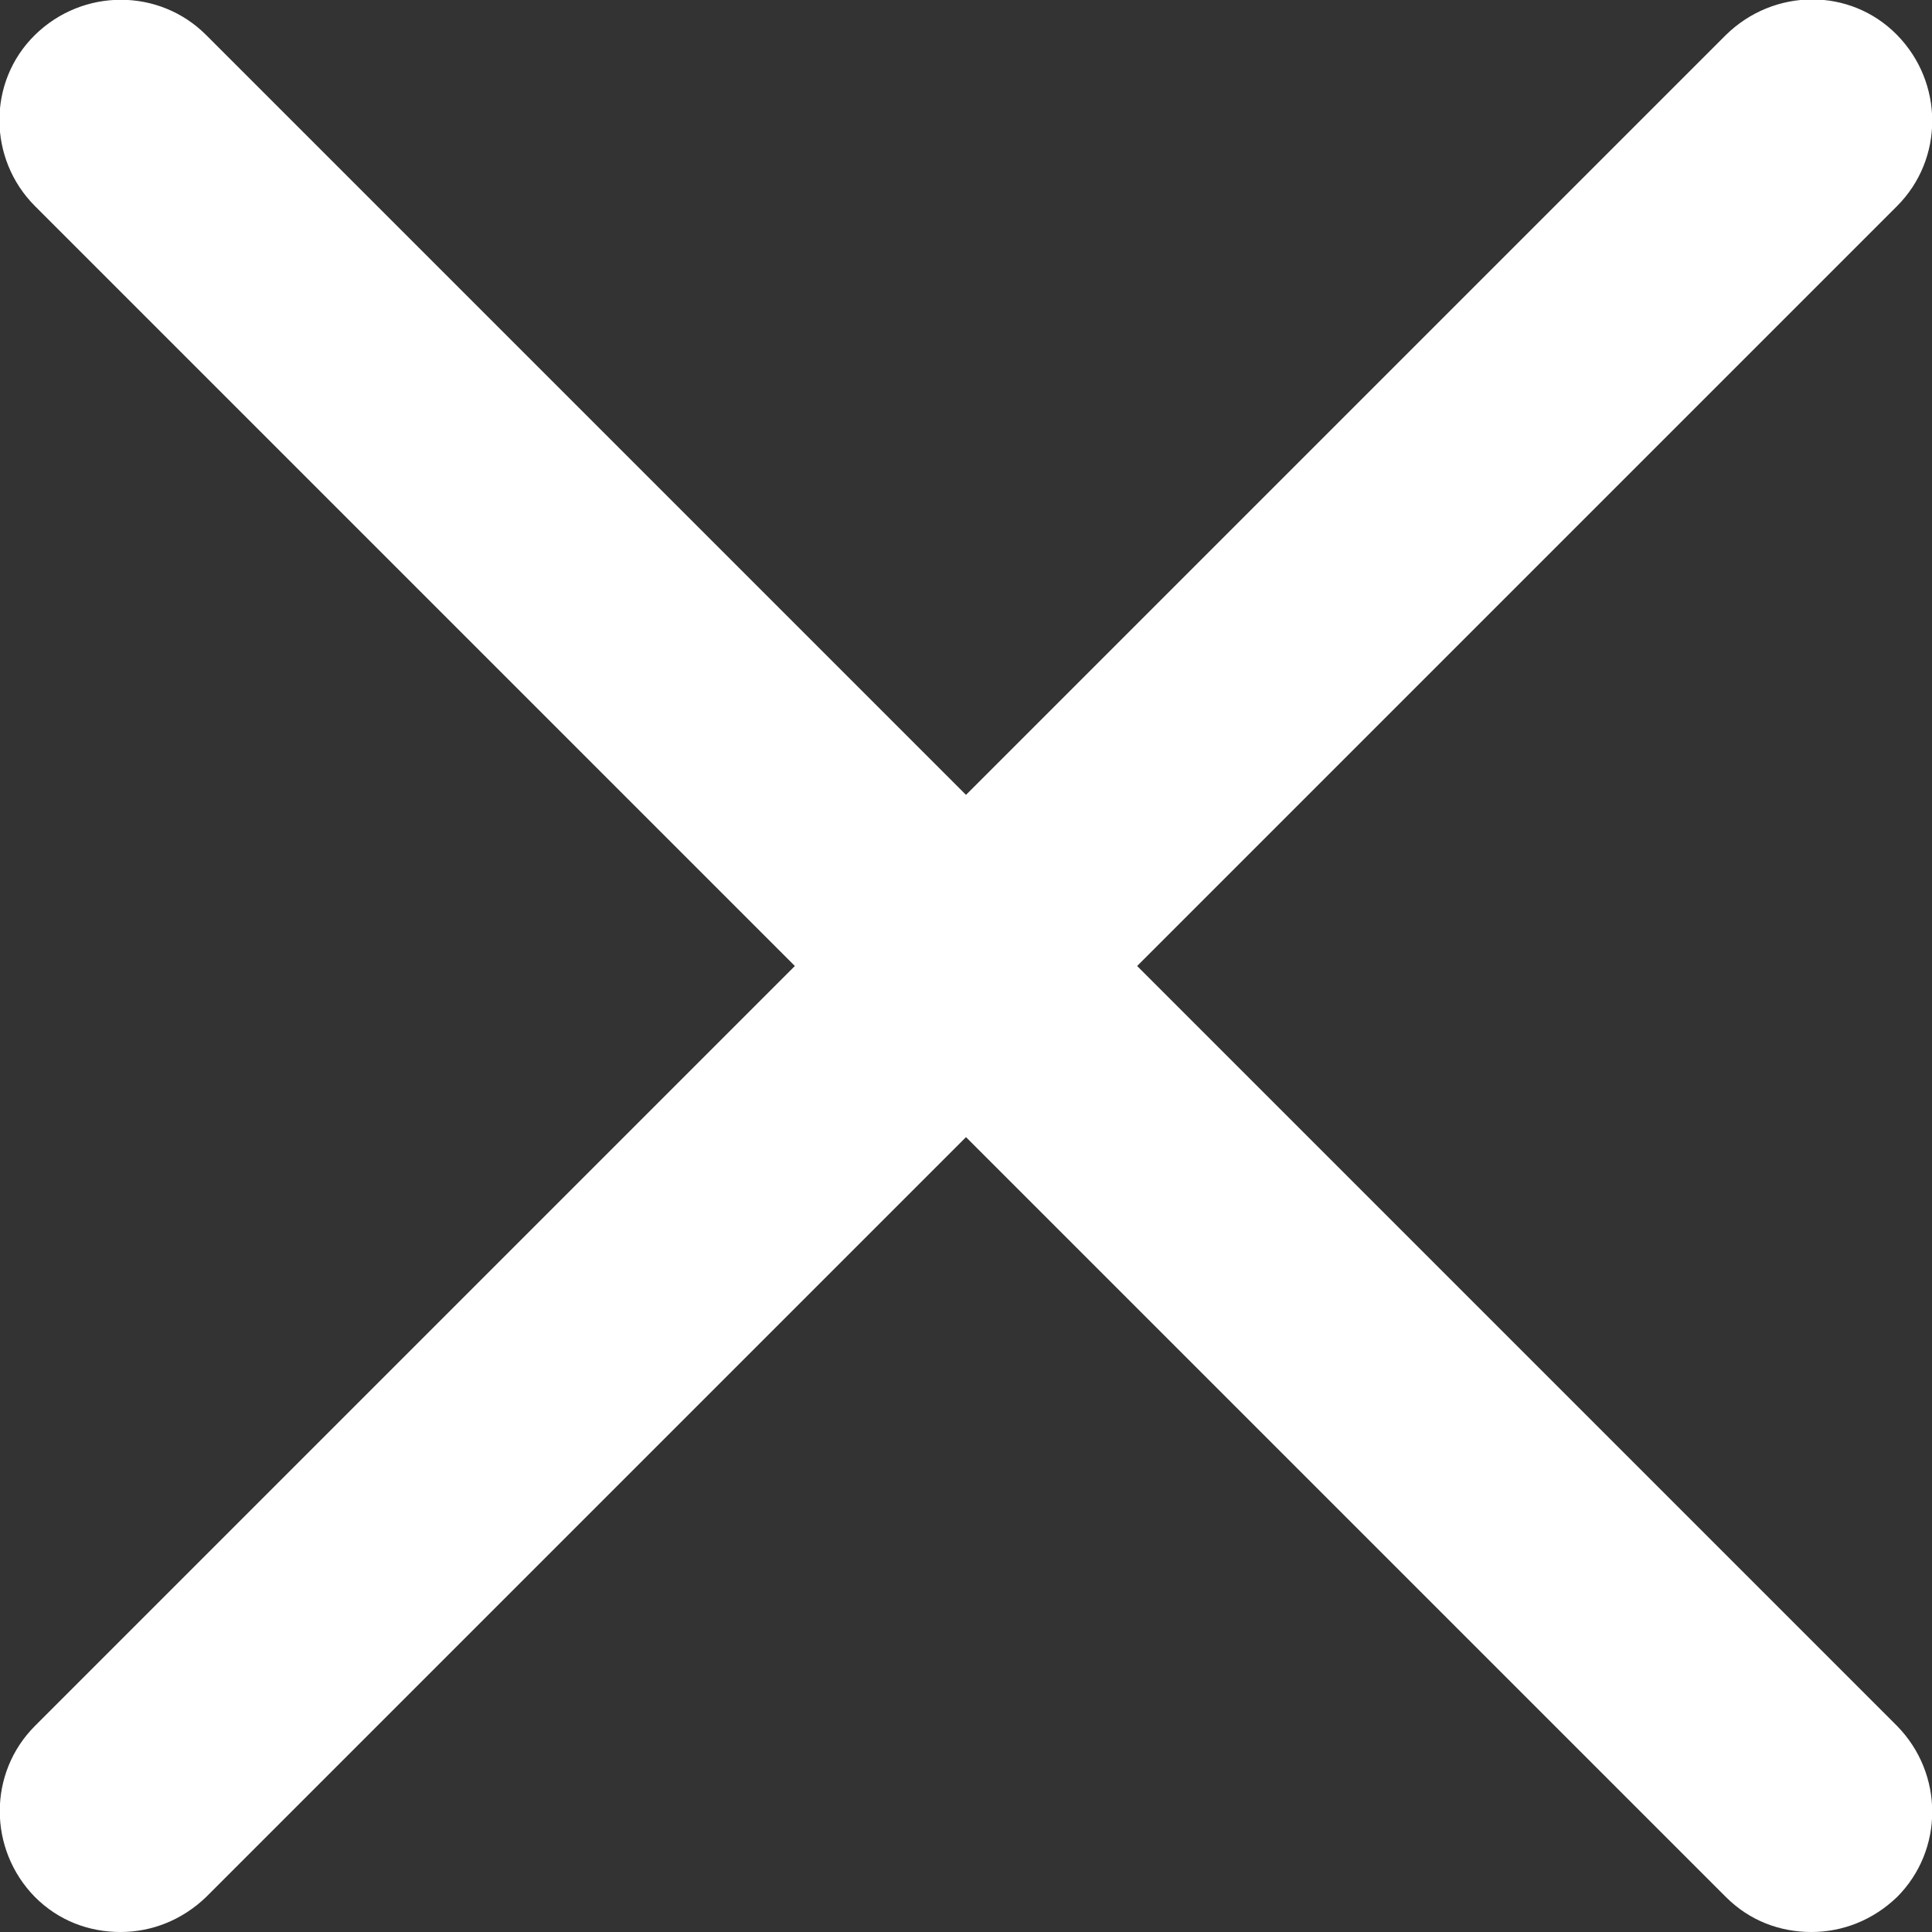<?xml version="1.0" encoding="UTF-8"?>
<svg id="_레이어_1" data-name="레이어 1" xmlns="http://www.w3.org/2000/svg" version="1.1" viewBox="0 0 21 21">
  <rect x="0" y="0" width="21" height="21" fill="#333333" stroke="none"/>
  <defs>
    <style>
      .cls-1 {
        fill: #fff;
        stroke-width: 0px;
      }
    </style>
  </defs>
  <path class="cls-1" d="M12.36,10.5L20.62,2.24c.51-.51.51-1.34,0-1.86s-1.34-.51-1.86,0l-8.26,8.26L2.24.38C1.73-.13.9-.13.38.38S-.13,1.73.38,2.24l8.26,8.26L.38,18.76c-.51.51-.51,1.34,0,1.86.26.26.59.38.93.38s.67-.13.93-.38l8.26-8.26,8.26,8.26c.26.26.59.38.93.38s.67-.13.93-.38c.51-.51.51-1.34,0-1.86l-8.26-8.26Z"/>
</svg>